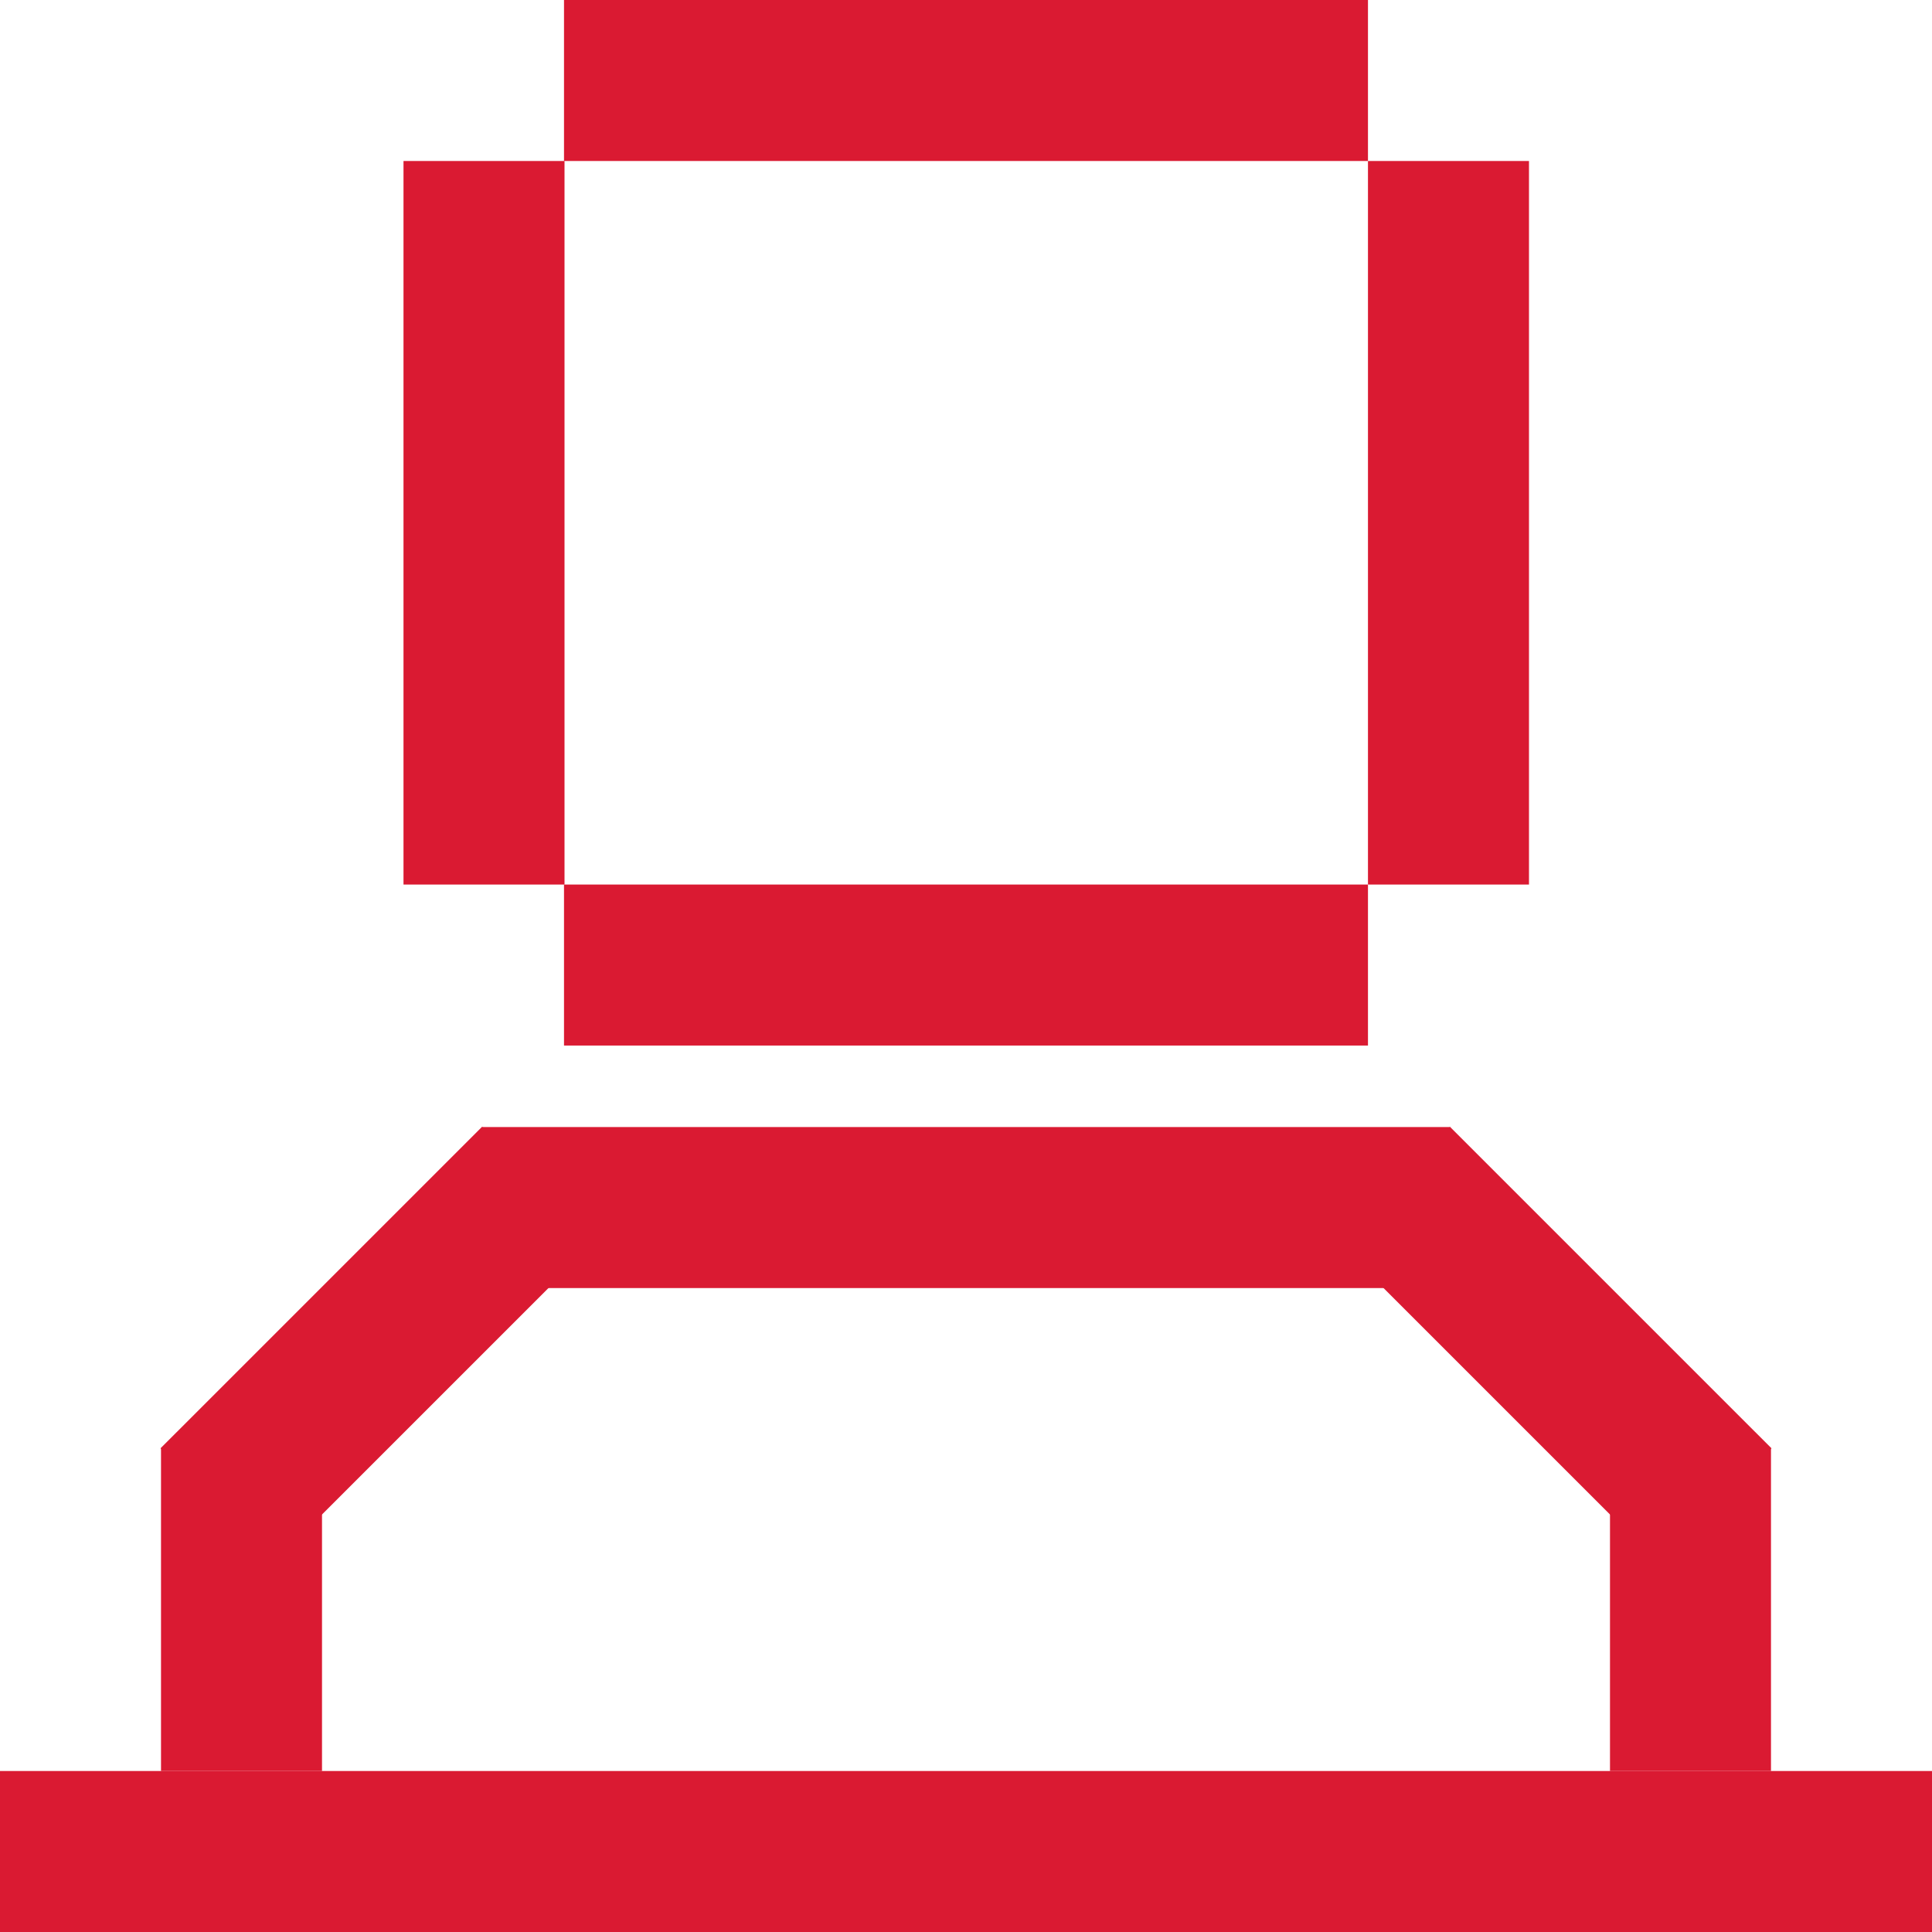 <svg width="100" height="100" viewBox="0 0 100 100" fill="none" xmlns="http://www.w3.org/2000/svg">
<g clip-path="url(#clip0_4249_7552)">
<path d="M70.806 0H29.193V8.333H70.806V0Z" fill="#DA1A32"/>
<path d="M70.806 45.784H29.193V54.117H70.806V45.784Z" fill="#DA1A32"/>
<path d="M75 58.336H25V66.67H75V58.336Z" fill="#DA1A32"/>
<path d="M100 91.667H0V100.001H100V91.667Z" fill="#DA1A32"/>
<path d="M79.14 45.784V8.333H70.806V45.784H79.14Z" fill="#DA1A32"/>
<path d="M29.219 45.784L29.219 8.333H20.885V45.784H29.219Z" fill="#DA1A32"/>
<path d="M91.666 74.962H83.333V91.667H91.666V74.962Z" fill="#DA1A32"/>
<path d="M8.334 91.667H16.667L16.667 74.962H8.334L8.334 91.667Z" fill="#DA1A32"/>
<path d="M91.692 74.964L75.04 58.313L69.147 64.206L85.799 80.856L91.692 74.964Z" fill="#DA1A32"/>
<path d="M24.961 58.312L8.31 74.962L14.202 80.854L30.854 64.204L24.961 58.312Z" fill="#DA1A32"/>
</g>
<defs>
<clipPath id="clip0_4249_7552">
<rect width="100" height="100" fill="white"/>
</clipPath>
</defs>
</svg>
